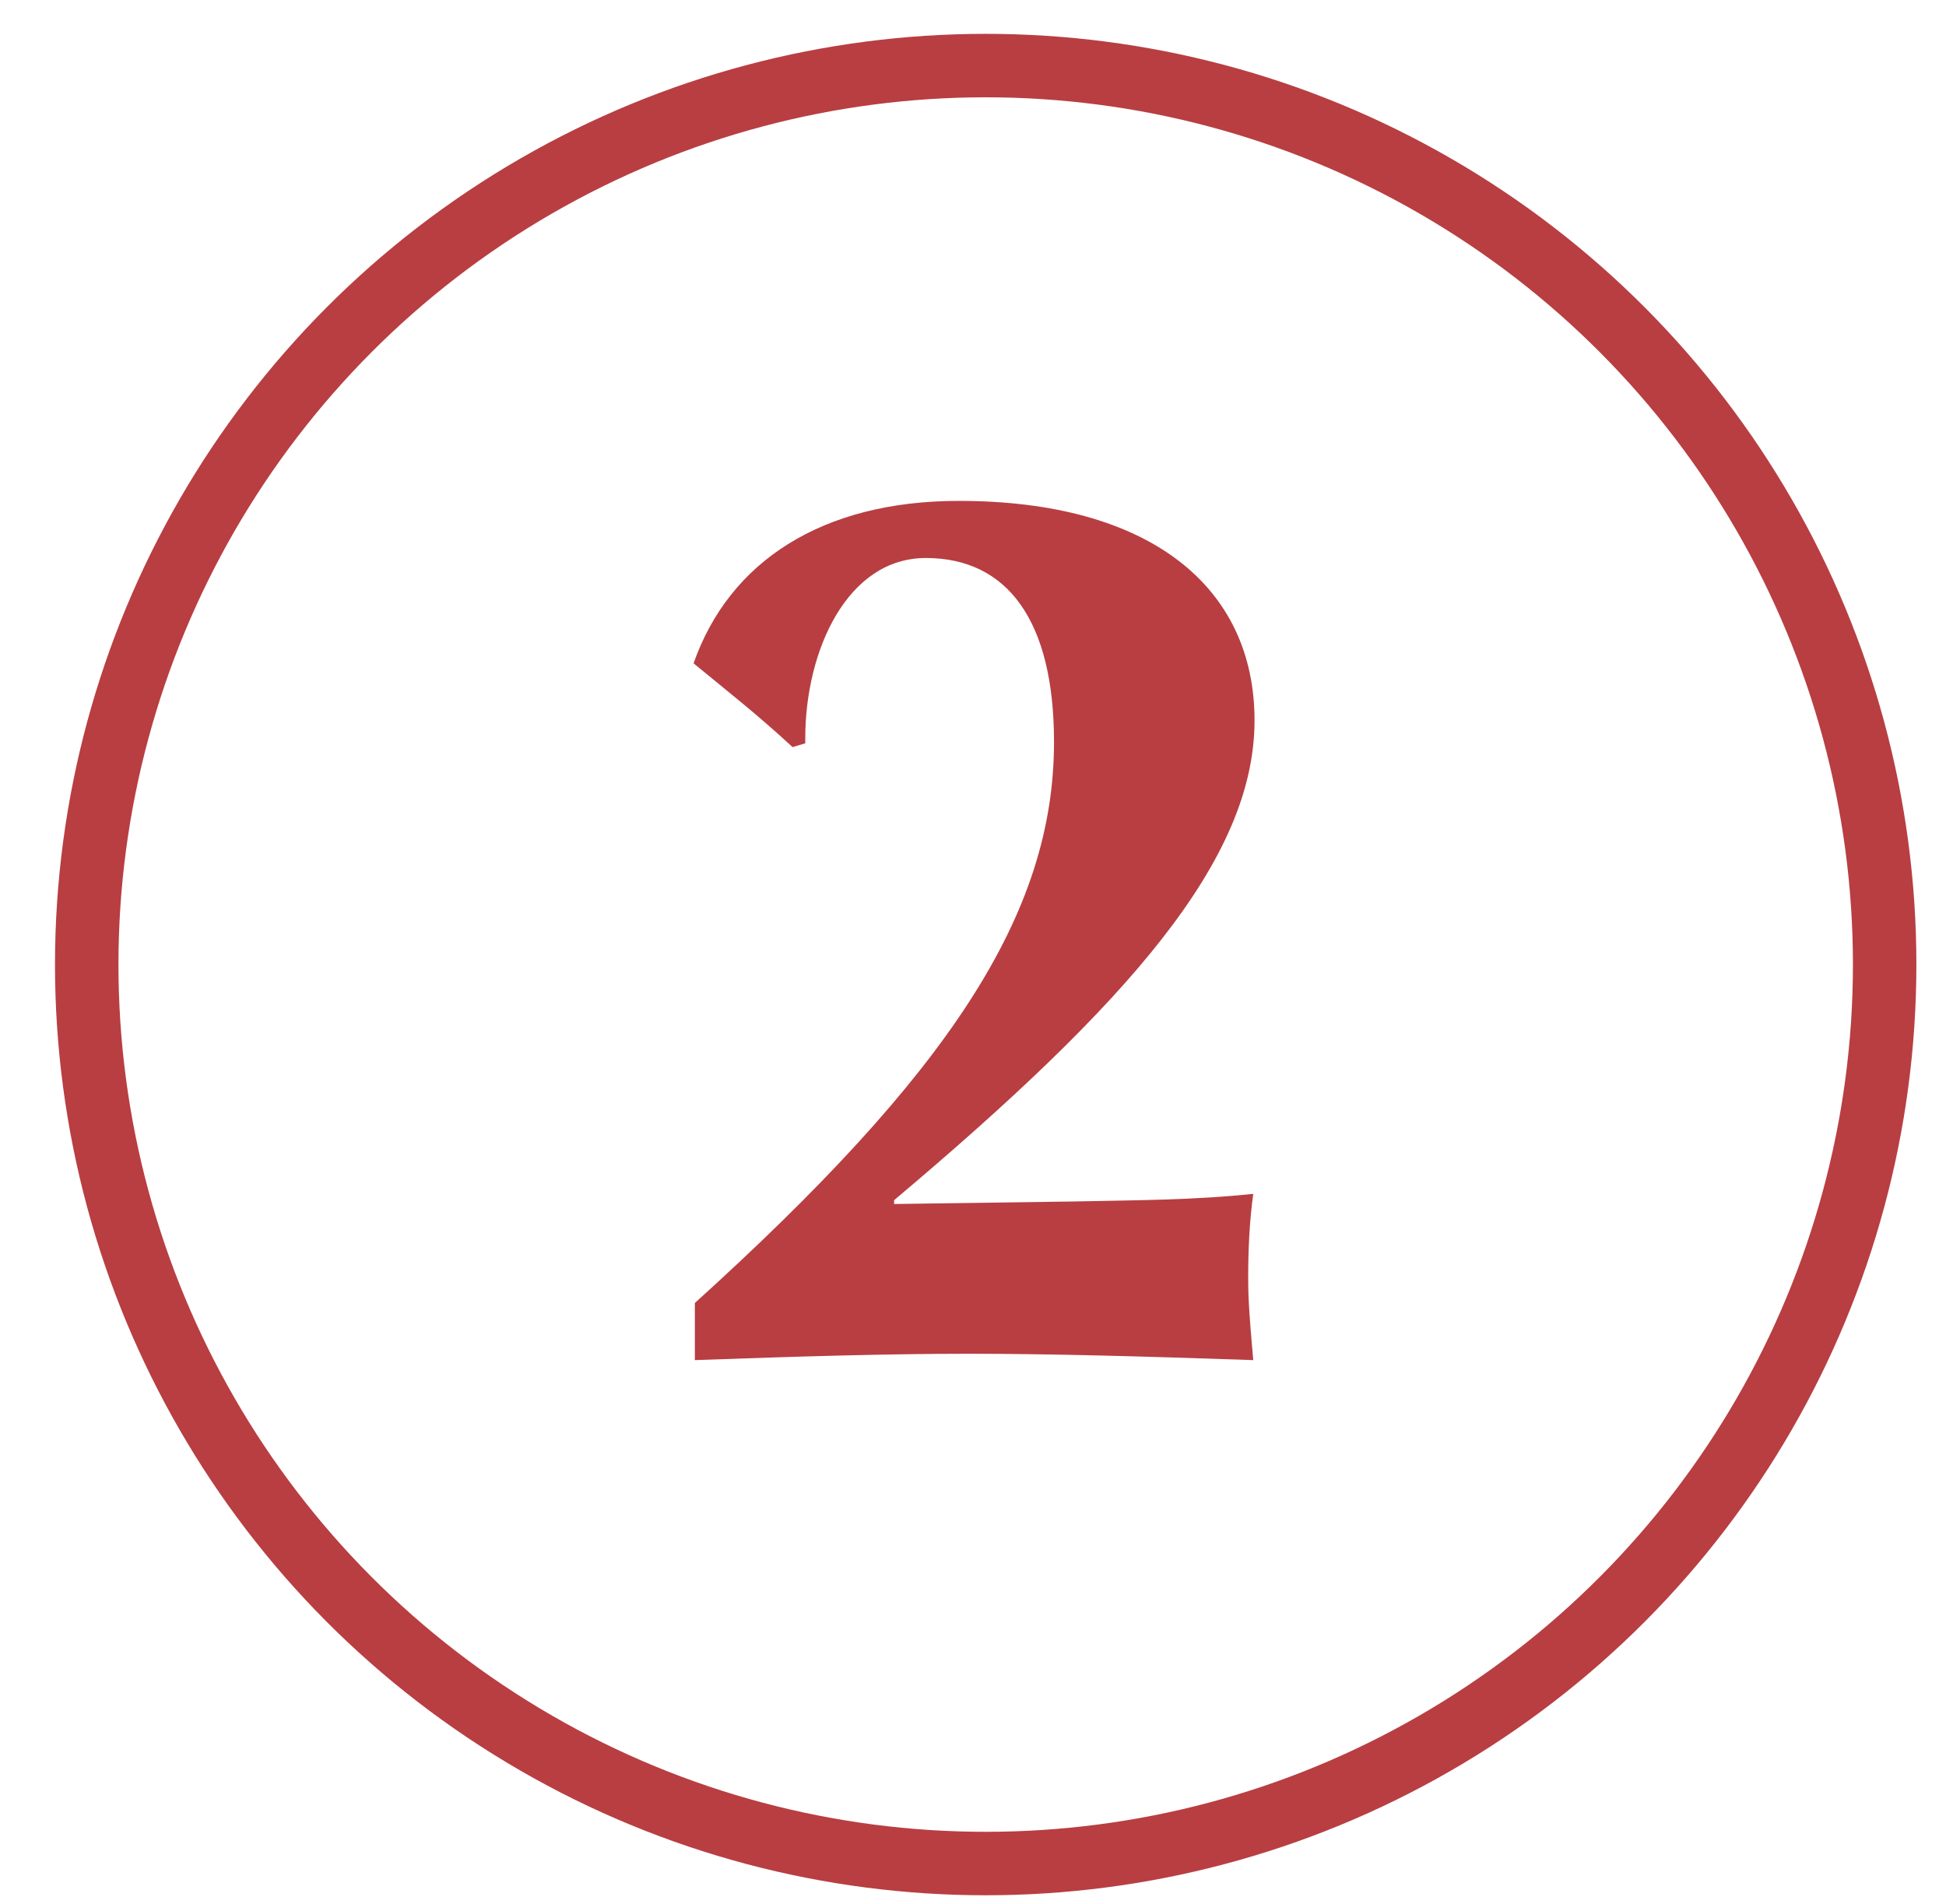 <svg width="46" height="45" viewBox="0 0 46 45" fill="none" xmlns="http://www.w3.org/2000/svg">
<circle cx="23.3" cy="22.8" r="21.25" stroke="#B83E42" stroke-width="1.5"/>
<path d="M22.665 11.84C19.425 11.84 17.235 13.28 16.395 15.68C17.235 16.37 17.925 16.91 18.735 17.66L19.035 17.57V17.45C19.035 15.38 20.025 13.19 21.885 13.19C23.805 13.19 24.915 14.66 24.915 17.54C24.915 21.62 22.425 25.37 16.425 30.8V32.15C18.945 32.06 20.985 32 22.905 32C24.855 32 26.985 32.06 29.625 32.15C29.505 30.83 29.505 30.5 29.505 30.17C29.505 29.57 29.535 28.85 29.625 28.22C28.215 28.37 26.805 28.37 25.395 28.4L21.135 28.46V28.37C26.655 23.72 29.655 20.33 29.655 17.03C29.655 13.88 27.195 11.84 22.665 11.84Z" fill="#B83E42"/>
</svg>
